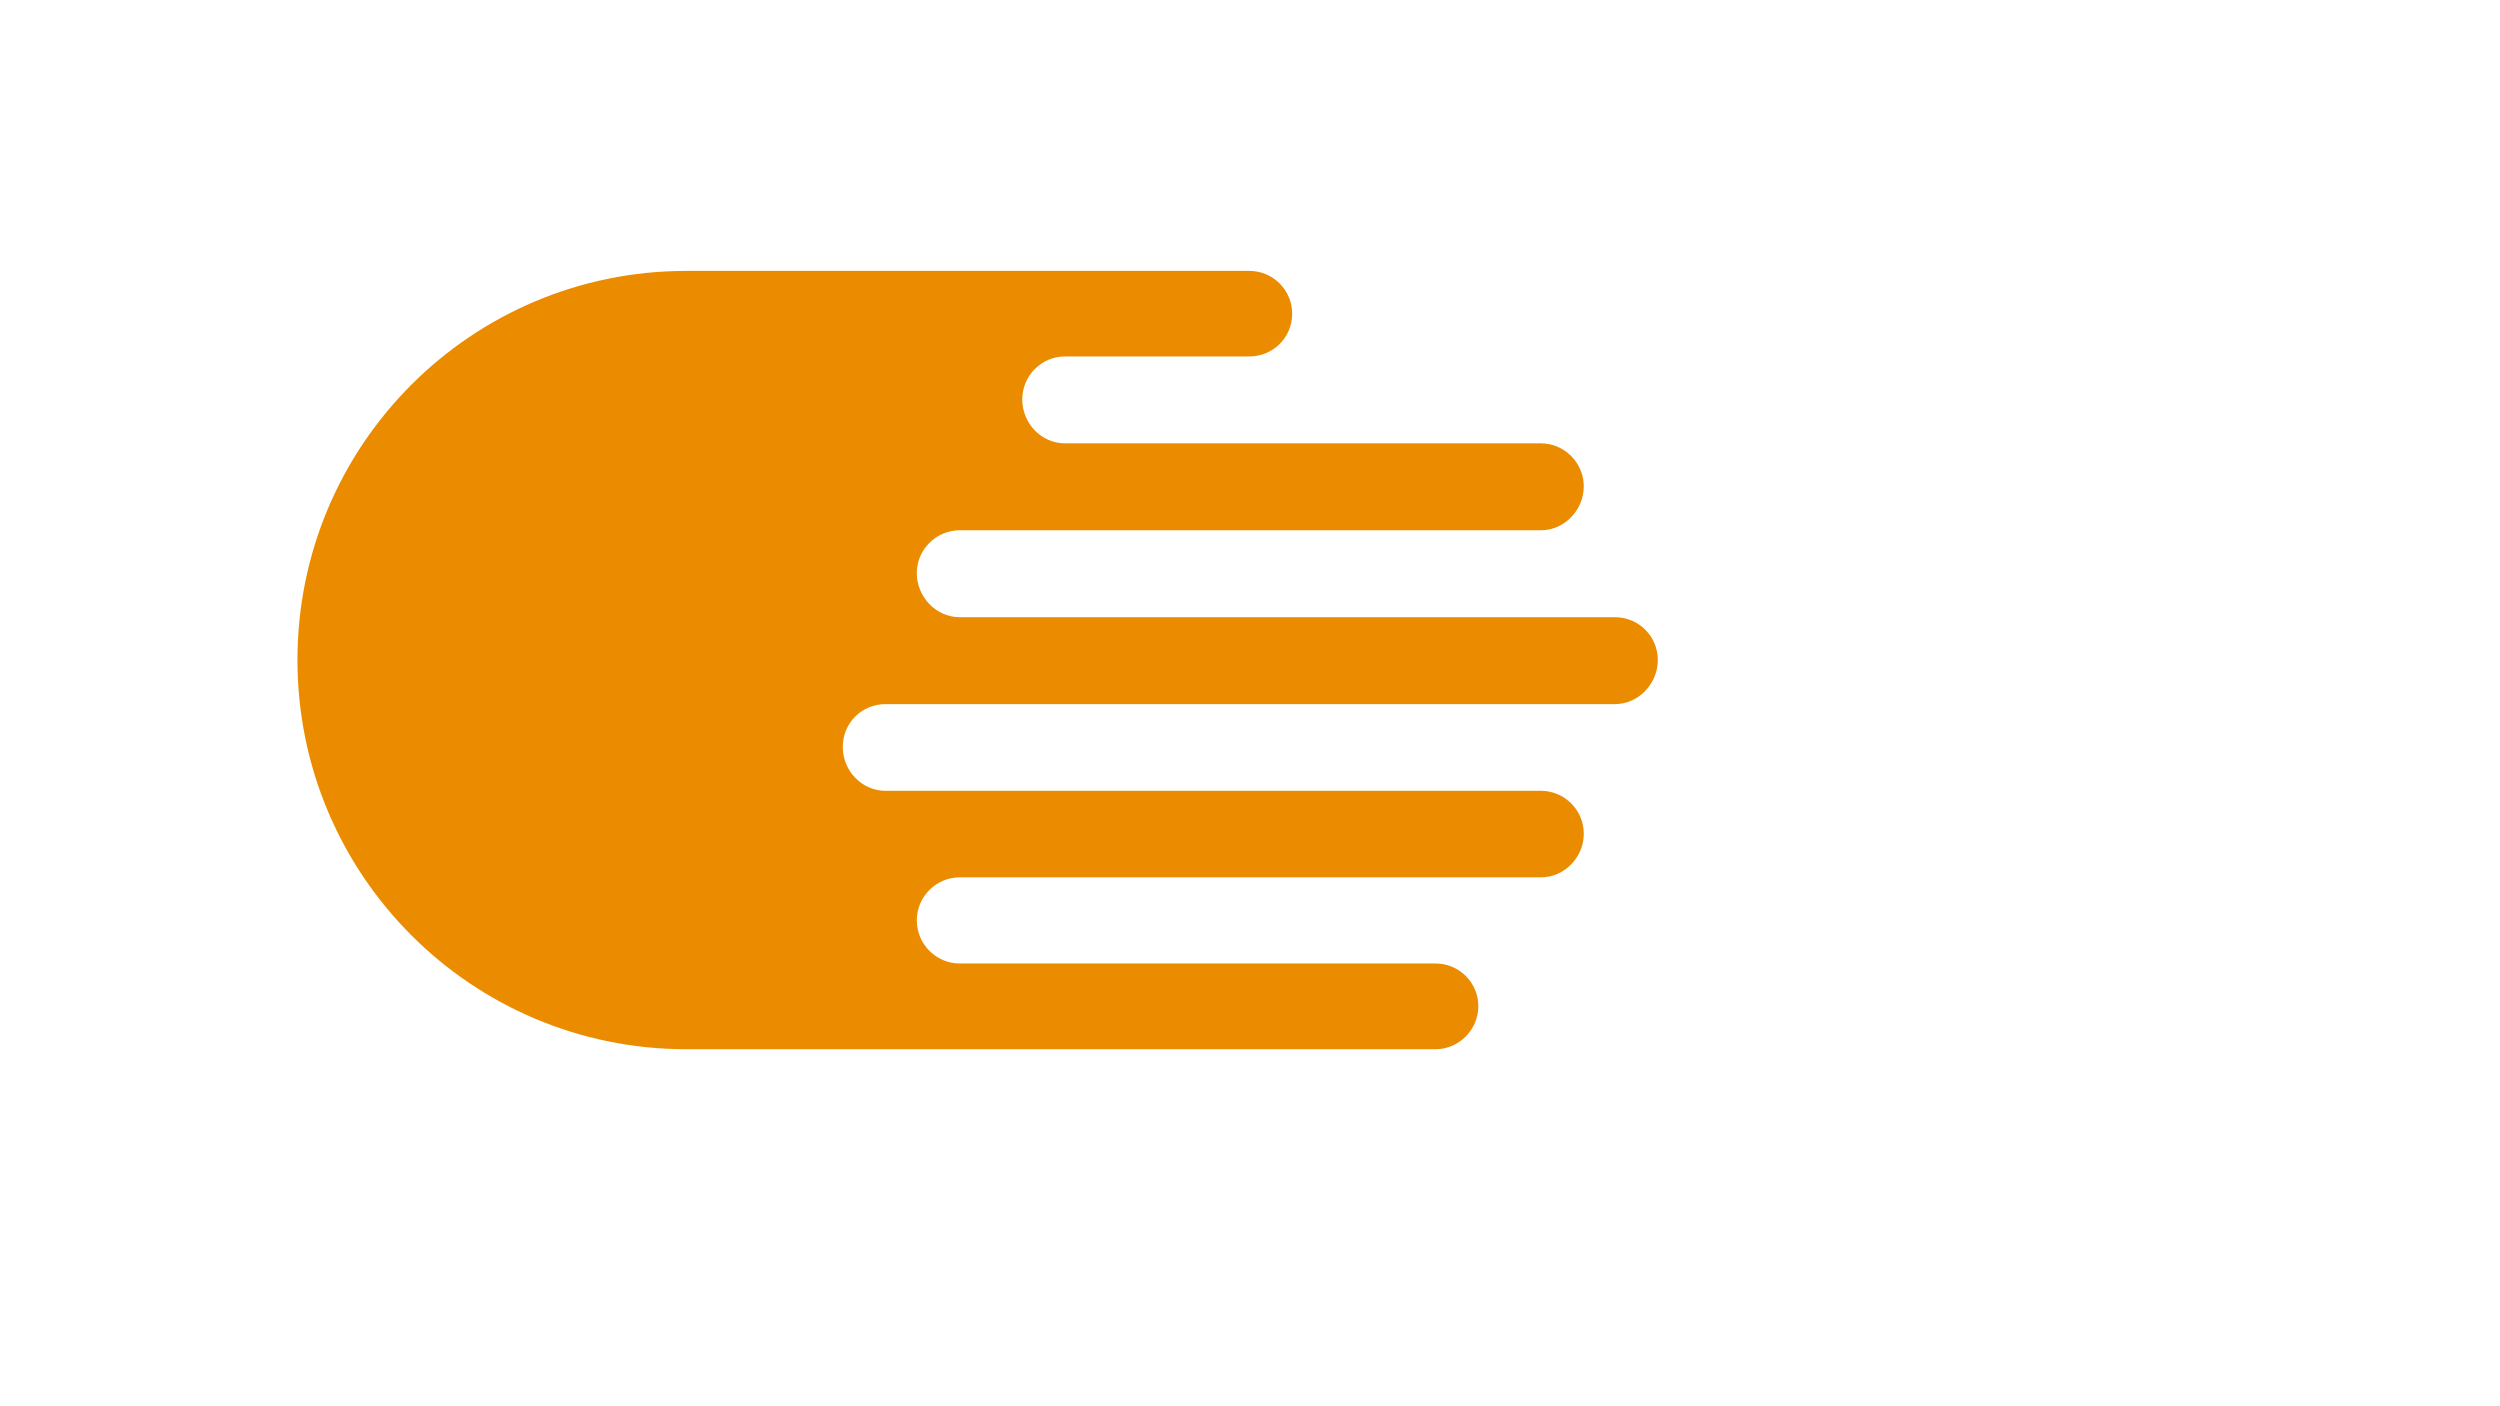 <svg version="1.2" xmlns="http://www.w3.org/2000/svg" viewBox="0 0 1280 720" width="1280" height="720">
	<title>ua-svg</title>
	<defs>
		<clipPath clipPathUnits="userSpaceOnUse" id="cp1">
			<path d="m0 0h1280v720h-1280z" />
		</clipPath>
	</defs>
	<style>
		.s0 { fill: #eb8c00 } 
	</style>
	<g id="Clip-Path" clip-path="url(#cp1)">
		<g id="Layer">
			<path id="Layer" fill-rule="evenodd" class="s0" d="m545.3 182.5c-12.2 0-21.9 10-21.9 22c0 12.2 9.7 22.5 21.9 22.5c0 0 0 0 94.4 0c0 0 0 0 149.3 0c12 0 21.9 10 21.9 22c0 12.1-9.9 22.5-21.9 22.5c0 0 0 0-149.3 0c0 0 0 0-148.3 0c-12.2 0-22 10-22 21.9c0 12.2 9.8 22.6 22 22.6c0 0 0 0 186.2 0c0 0 0 0 149.3 0c12 0 21.9 9.7 21.9 21.9c0 12.2-9.9 22.6-21.9 22.6c0 0 0 0-149.3 0c0 0 0 0-224.2 0c-12.2 0-21.9 9.7-21.9 21.9c0 12.2 9.7 22.5 21.9 22.5c0 0 0 0 186.3 0c0 0 0 0 149.3 0c12 0 21.9 9.8 21.9 22c0 12-9.9 22.3-21.9 22.3c0 0 0 0-149.3 0c0 0 0 0-148.3 0c-12.2 0-22 10-22 22c0 12.1 9.8 22.1 22 22.1c0 0 0 0 94.3 0c0 0 0 0 149.3 0c12 0 21.9 9.7 21.9 21.9c0 12-9.9 22-21.9 22c0 0 0 0-149.3 0c0 0 0 0-234.3 0c-110 0-199.1-89.2-199.1-199.3c0-110.1 89.1-199.2 199.1-199.2c0 0 0 0 172 0c0 0 0 0 116.3 0c12.1 0 21.9 9.9 21.9 21.9c0 12.2-9.8 21.9-21.9 21.9c0 0 0 0-71 0z" />
		</g>
	</g>
</svg>